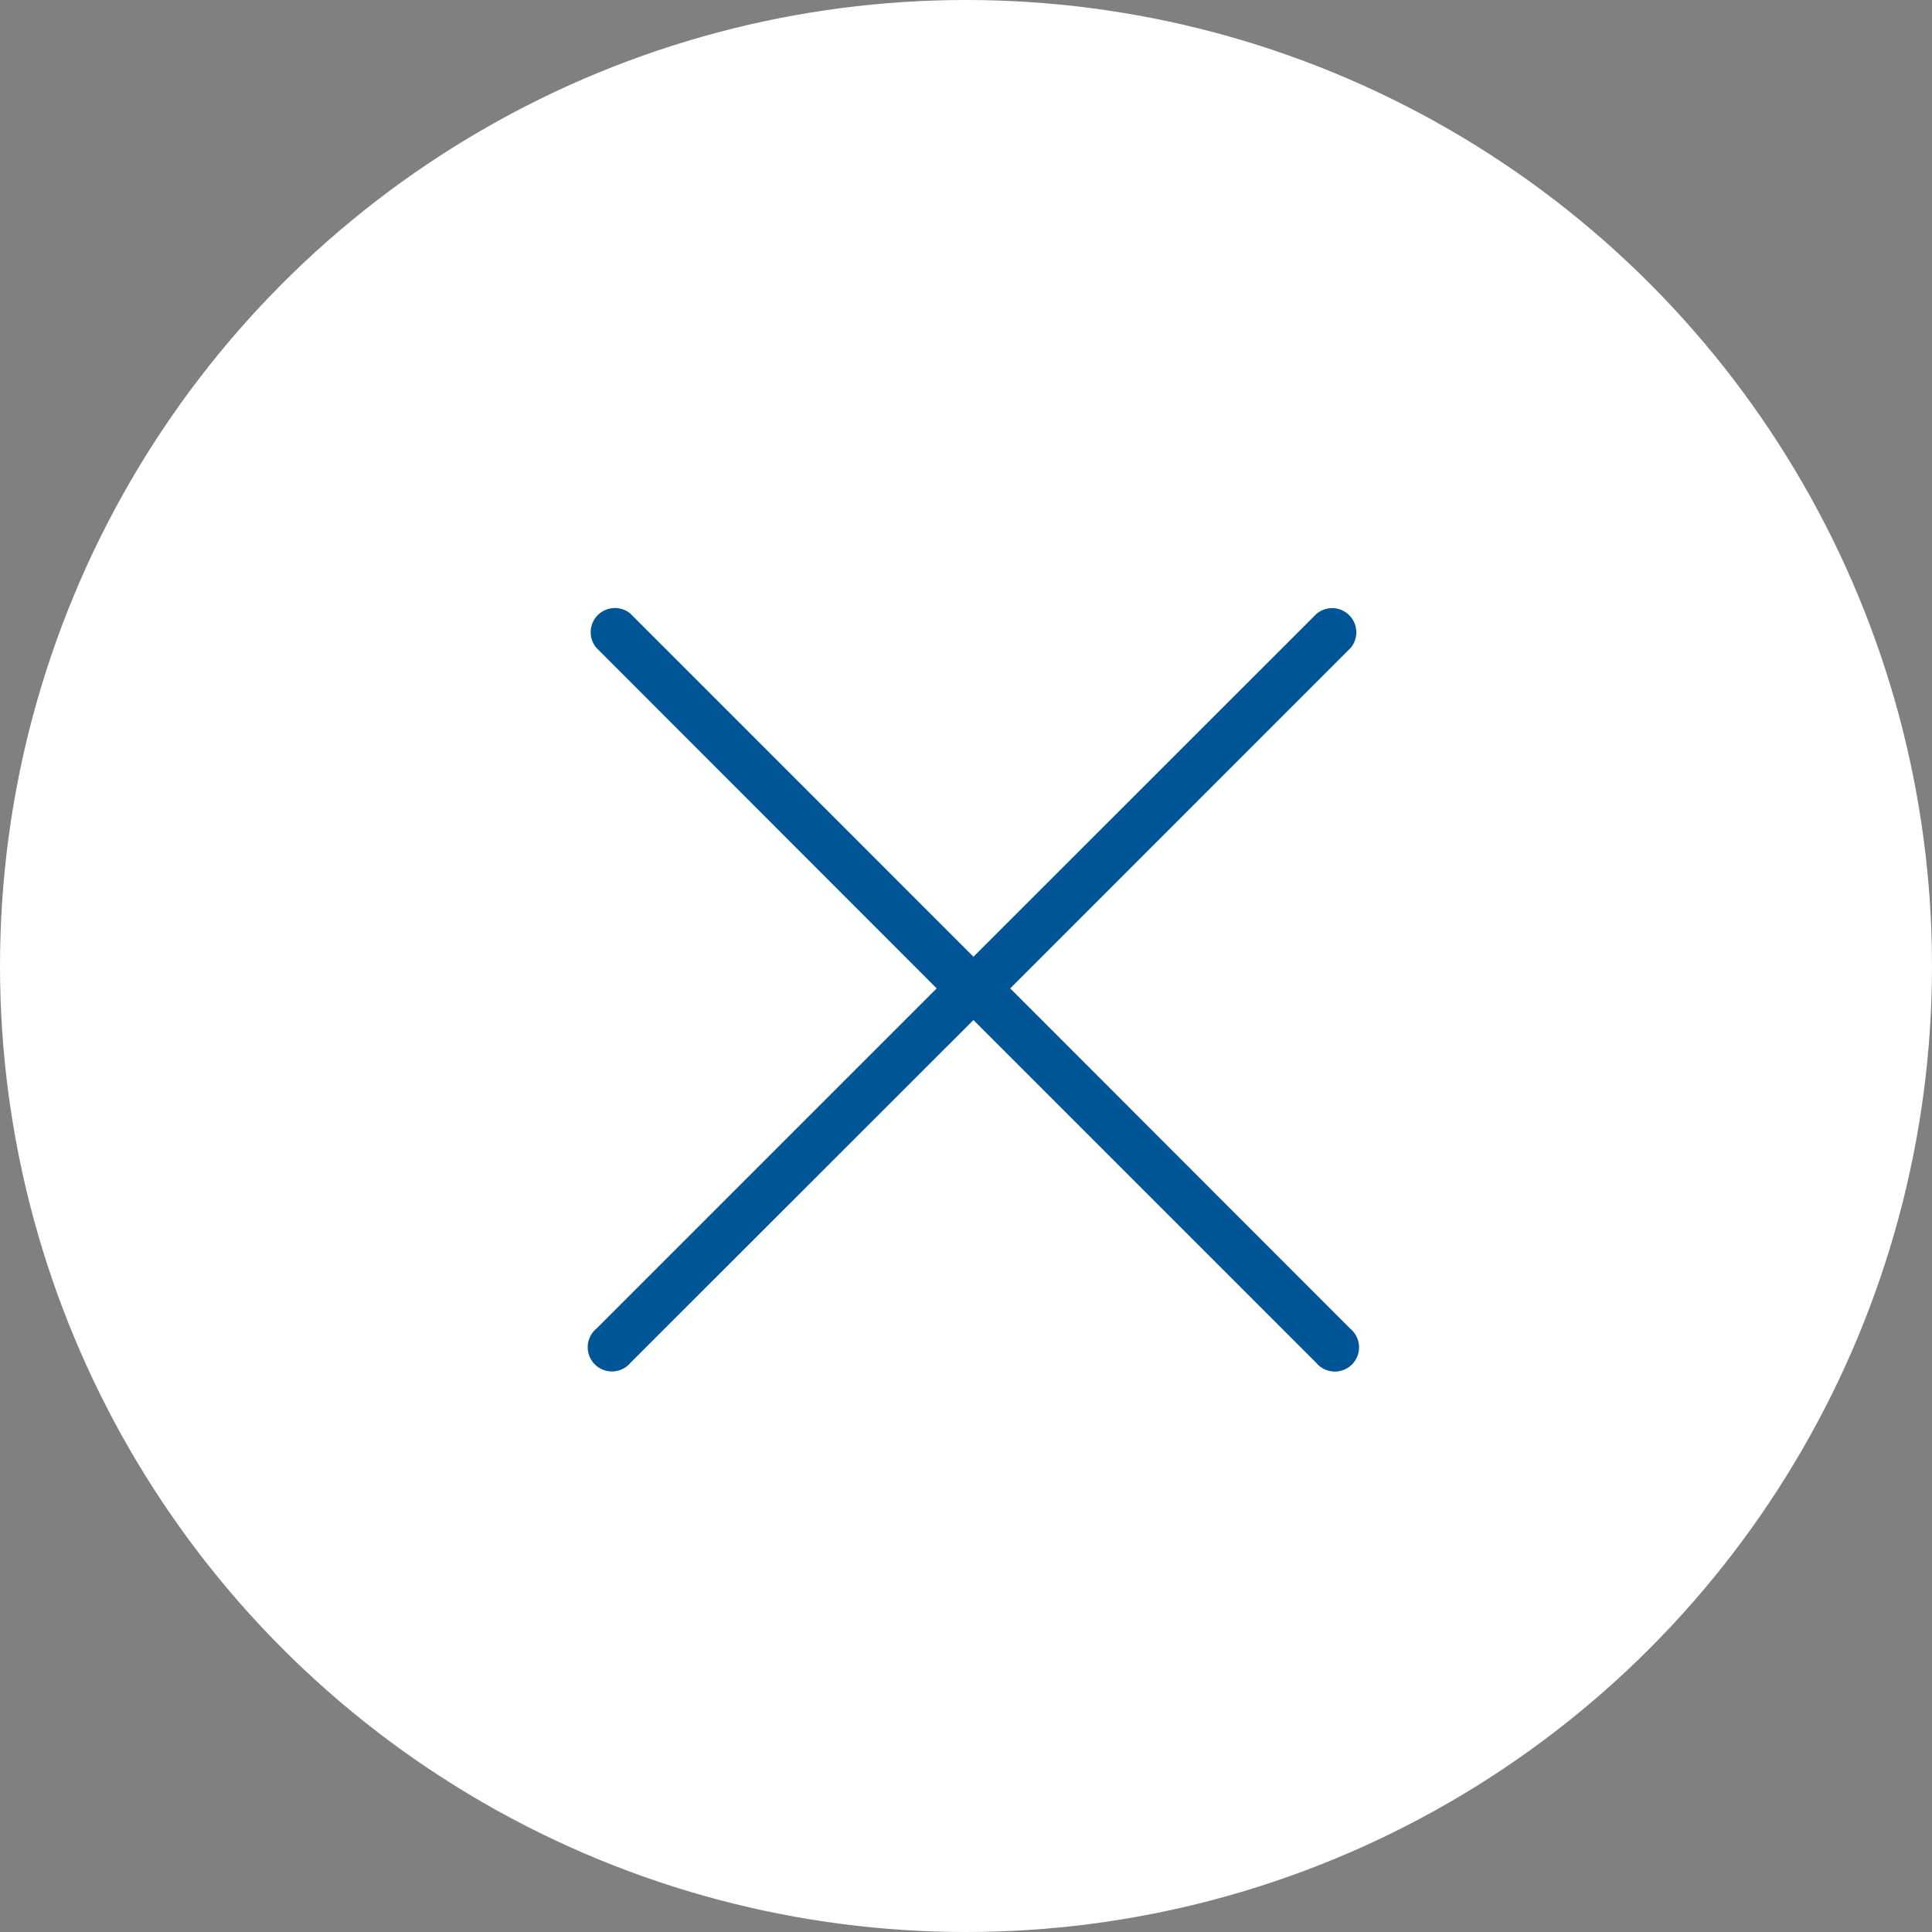 <svg xmlns="http://www.w3.org/2000/svg" width="34" height="34" viewBox="0 0 34 34"><rect x="0" y="0" width="34" height="34" fill="#808080" stroke="none"/><defs><style>.a{fill:#fff;}.b{fill:#005596;}</style></defs><g transform="translate(-321 -25)"><g transform="translate(321 25)"><circle class="a" cx="17" cy="17" r="17" transform="translate(0 0)"/></g><g transform="translate(331.367 35.674)"><path class="b" d="M6.12,6.719.132,12.707a.426.426,0,1,0,.6.6L6.767,7.276,12.8,13.309a.426.426,0,1,0,.6-.6L7.414,6.719,13.406.726a.426.426,0,0,0-.6-.6L6.767,6.162.73.124a.426.426,0,0,0-.6.6Z" transform="translate(-0.003 0.001)"/></g></g></svg>